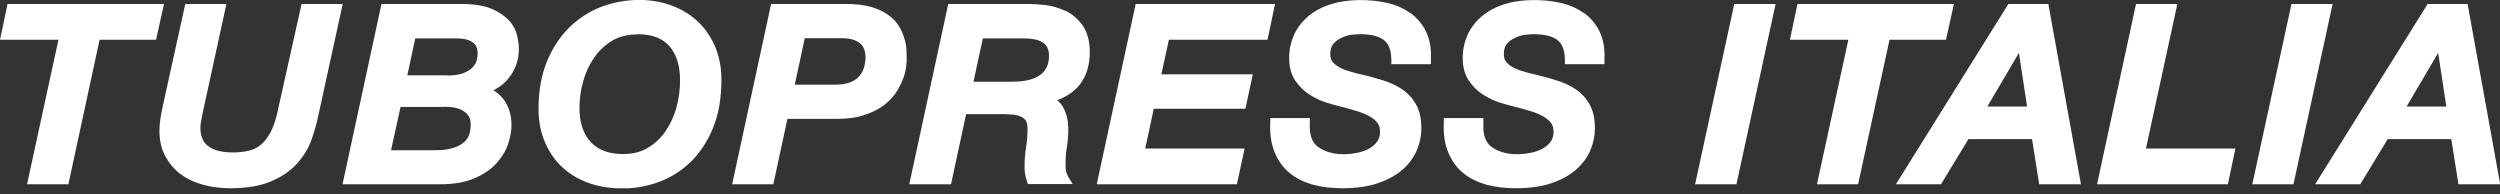 <svg width="180" height="14" viewBox="0 0 180 14" fill="none" xmlns="http://www.w3.org/2000/svg">
<rect x="0" y="0" width="180" height="14" fill="#333333" stroke="none"/>
<g clip-path="url(#clip0_499_128)">
<path d="M0.544 0.286L0 2.863H4.208L1.947 13.268H4.924L7.171 2.863H11.236L11.808 0.286H0.544Z" fill="white"/>
<path d="M21.713 0.286L19.967 8.116C19.838 8.717 19.652 9.203 19.451 9.575C19.251 9.933 19.022 10.234 18.764 10.434C18.521 10.635 18.235 10.778 17.92 10.849C17.261 11.007 16.431 11.021 15.802 10.878C15.515 10.821 15.258 10.706 15.043 10.563C14.843 10.42 14.685 10.248 14.585 10.019C14.47 9.79 14.428 9.504 14.428 9.16C14.428 9.003 14.456 8.846 14.485 8.688C14.513 8.531 14.542 8.373 14.571 8.23L16.302 0.286H13.34L11.708 7.7C11.651 7.987 11.594 8.259 11.551 8.531C11.508 8.817 11.479 9.117 11.479 9.418C11.479 10.119 11.622 10.735 11.908 11.264C12.195 11.78 12.567 12.223 13.039 12.567C13.497 12.896 14.041 13.154 14.656 13.311C15.258 13.469 15.902 13.555 16.56 13.555C17.762 13.555 18.764 13.383 19.523 13.054C20.296 12.724 20.926 12.295 21.398 11.765C21.856 11.25 22.214 10.678 22.428 10.062C22.629 9.475 22.801 8.917 22.901 8.402L24.676 0.286H21.713Z" fill="white"/>
<path d="M36.684 1.517C36.398 1.188 35.968 0.888 35.425 0.644C34.881 0.415 34.165 0.286 33.263 0.286H27.466L24.661 13.268H31.674C32.705 13.268 33.564 13.111 34.222 12.81C34.895 12.51 35.425 12.137 35.811 11.68C36.197 11.236 36.469 10.764 36.612 10.277C36.756 9.805 36.827 9.389 36.827 9.032C36.827 7.901 36.383 7.028 35.525 6.498C35.596 6.47 35.668 6.427 35.739 6.384C36.083 6.183 36.383 5.94 36.612 5.639C36.856 5.353 37.042 5.01 37.171 4.652C37.3 4.294 37.357 3.908 37.357 3.492C37.357 3.249 37.314 2.949 37.242 2.591C37.156 2.204 36.97 1.832 36.67 1.489L36.684 1.517ZM31.946 7.686C32.462 7.686 32.862 7.743 33.134 7.872C33.392 7.987 33.578 8.13 33.693 8.287C33.807 8.445 33.864 8.588 33.879 8.745C33.893 8.931 33.893 9.103 33.879 9.232C33.836 9.647 33.707 9.948 33.492 10.162C33.249 10.391 32.977 10.549 32.676 10.635C32.347 10.735 32.032 10.792 31.717 10.806C31.374 10.806 31.116 10.821 30.916 10.821H28.154L28.84 7.7H31.932L31.946 7.686ZM32.233 5.425H29.327L29.9 2.763H32.791C33.192 2.763 33.507 2.805 33.736 2.891C33.936 2.977 34.093 3.063 34.179 3.178C34.279 3.292 34.322 3.392 34.351 3.507C34.38 3.65 34.394 3.764 34.394 3.865C34.394 3.993 34.365 4.151 34.322 4.351C34.279 4.523 34.179 4.68 34.036 4.838C33.893 4.995 33.678 5.138 33.392 5.253C33.106 5.367 32.705 5.439 32.204 5.439L32.233 5.425Z" fill="white"/>
<path d="M50.296 1.603C49.781 1.102 49.151 0.701 48.407 0.415C46.947 -0.143 45.086 -0.157 43.383 0.458C42.524 0.773 41.737 1.26 41.064 1.904C40.391 2.548 39.819 3.378 39.404 4.365C38.989 5.353 38.774 6.527 38.774 7.843C38.774 8.645 38.903 9.389 39.175 10.091C39.447 10.778 39.833 11.393 40.348 11.908C40.864 12.424 41.493 12.839 42.252 13.125C42.996 13.411 43.855 13.569 44.814 13.569C45.716 13.569 46.603 13.411 47.448 13.096C48.306 12.781 49.065 12.295 49.738 11.651C50.396 11.007 50.94 10.177 51.341 9.203C51.742 8.23 51.942 7.056 51.942 5.725C51.942 4.895 51.799 4.122 51.513 3.421C51.226 2.719 50.825 2.118 50.31 1.617L50.296 1.603ZM45.916 2.462C46.932 2.462 47.691 2.748 48.192 3.321C48.707 3.907 48.965 4.723 48.965 5.782C48.965 6.441 48.879 7.085 48.707 7.729C48.535 8.359 48.263 8.946 47.92 9.447C47.576 9.947 47.147 10.348 46.632 10.649C46.131 10.949 45.544 11.092 44.871 11.092C43.841 11.092 43.082 10.806 42.538 10.234C41.994 9.647 41.722 8.831 41.722 7.786C41.722 7.128 41.808 6.484 41.994 5.84C42.166 5.21 42.438 4.637 42.796 4.122C43.139 3.635 43.583 3.22 44.098 2.92C44.614 2.619 45.215 2.476 45.916 2.476V2.462Z" fill="white"/>
<path d="M65.124 2.805C65.038 2.505 64.909 2.19 64.738 1.904C64.552 1.589 64.294 1.317 63.95 1.074C63.621 0.83 63.206 0.644 62.72 0.501C62.233 0.358 61.632 0.286 60.945 0.286H55.52L52.715 13.268H55.678L56.694 8.559H60.229C61.045 8.559 61.746 8.459 62.304 8.259C62.877 8.058 63.349 7.815 63.736 7.5C64.108 7.2 64.409 6.856 64.623 6.498C64.824 6.14 64.981 5.811 65.081 5.511C65.181 5.21 65.239 4.938 65.253 4.723C65.267 4.509 65.282 4.394 65.282 4.38C65.282 4.18 65.282 3.95 65.267 3.679C65.267 3.392 65.21 3.092 65.124 2.791V2.805ZM57.939 2.748H60.544C60.945 2.748 61.274 2.791 61.517 2.891C61.746 2.977 61.918 3.092 62.018 3.206C62.133 3.335 62.204 3.478 62.247 3.621C62.29 3.793 62.319 3.936 62.319 4.079C62.319 4.323 62.29 4.566 62.219 4.824C62.161 5.053 62.047 5.267 61.889 5.453C61.746 5.639 61.532 5.797 61.26 5.911C60.973 6.026 60.616 6.097 60.158 6.097H57.223L57.939 2.763V2.748Z" fill="white"/>
<path d="M76.675 0.773C76.203 0.558 75.716 0.415 75.229 0.358C74.757 0.315 74.385 0.286 74.099 0.286H68.273L65.468 13.268H68.474L69.561 8.216H71.937C72.224 8.216 72.51 8.216 72.796 8.244C73.039 8.244 73.268 8.302 73.454 8.373C73.612 8.43 73.741 8.531 73.841 8.659C73.927 8.788 73.984 9.003 73.984 9.275C73.984 9.704 73.955 10.134 73.884 10.549C73.812 11.007 73.769 11.479 73.769 11.951C73.769 12.137 73.769 12.309 73.798 12.481C73.827 12.667 73.87 12.839 73.927 13.025L74.013 13.254H77.233L76.904 12.71C76.832 12.595 76.789 12.467 76.761 12.338C76.732 12.181 76.718 12.037 76.718 11.866C76.718 11.479 76.732 11.064 76.804 10.663C76.875 10.22 76.918 9.776 76.918 9.332C76.918 8.76 76.818 8.259 76.603 7.829C76.489 7.6 76.331 7.386 76.117 7.214C76.704 6.999 77.204 6.684 77.591 6.269C78.163 5.654 78.464 4.809 78.464 3.75C78.464 2.934 78.278 2.276 77.92 1.789C77.576 1.331 77.147 0.973 76.66 0.744L76.675 0.773ZM70.749 2.763H73.597C73.884 2.763 74.156 2.777 74.399 2.82C74.628 2.848 74.843 2.92 75.014 3.02C75.172 3.106 75.287 3.221 75.387 3.378C75.472 3.535 75.53 3.75 75.53 4.008C75.53 4.609 75.329 5.067 74.914 5.382C74.471 5.711 73.798 5.883 72.925 5.883H70.091L70.764 2.763H70.749Z" fill="white"/>
<path d="M91.26 2.863L91.804 0.286H81.77L78.965 13.268H89.055L89.614 10.692H82.457L83.073 7.829H89.671L90.201 5.353H83.617L84.16 2.863H91.26Z" fill="white"/>
<path d="M101.551 0.945C101.078 0.615 100.534 0.358 99.905 0.215C98.602 -0.086 96.985 -0.072 95.826 0.301C95.196 0.501 94.652 0.787 94.208 1.159C93.764 1.531 93.421 1.975 93.178 2.49C92.949 3.006 92.82 3.564 92.82 4.165C92.82 4.823 92.963 5.367 93.263 5.811C93.55 6.226 93.893 6.57 94.308 6.827C94.709 7.085 95.124 7.271 95.539 7.4C95.94 7.529 96.284 7.614 96.57 7.686C96.956 7.786 97.343 7.886 97.701 8.001C98.044 8.101 98.345 8.23 98.602 8.373C98.831 8.502 99.032 8.659 99.175 8.845C99.303 9.017 99.361 9.217 99.361 9.489C99.361 9.776 99.289 10.005 99.16 10.191C99.003 10.405 98.817 10.563 98.588 10.692C98.345 10.835 98.073 10.921 97.772 10.992C96.47 11.264 95.511 11.021 94.895 10.577C94.466 10.262 94.265 9.704 94.308 8.874V8.502H91.46V8.845C91.417 9.661 91.532 10.377 91.775 10.964C92.018 11.565 92.376 12.066 92.848 12.452C93.306 12.839 93.879 13.111 94.523 13.297C95.153 13.469 95.883 13.554 96.656 13.554C97.657 13.554 98.531 13.425 99.232 13.182C99.948 12.939 100.549 12.595 101.007 12.195C101.465 11.78 101.808 11.307 102.023 10.792C102.238 10.277 102.338 9.761 102.338 9.232C102.338 8.53 102.209 7.944 101.937 7.486C101.679 7.042 101.336 6.67 100.907 6.398C100.506 6.14 100.048 5.926 99.561 5.782C99.103 5.639 98.631 5.51 98.173 5.396C97.815 5.324 97.486 5.238 97.171 5.138C96.87 5.052 96.613 4.952 96.398 4.823C96.198 4.709 96.04 4.58 95.926 4.423C95.826 4.294 95.782 4.122 95.782 3.893C95.782 3.578 95.854 3.321 95.997 3.163C96.169 2.963 96.369 2.82 96.598 2.719C96.842 2.605 97.071 2.533 97.314 2.505C97.572 2.476 97.772 2.462 97.915 2.462C98.702 2.462 99.289 2.605 99.647 2.891C99.991 3.163 100.162 3.621 100.177 4.265V4.623H103.025V4.28C103.068 3.507 102.939 2.834 102.681 2.29C102.424 1.746 102.037 1.288 101.565 0.945H101.551Z" fill="white"/>
<path d="M114.046 0.945C113.573 0.615 113.03 0.358 112.4 0.215C111.097 -0.086 109.48 -0.072 108.321 0.301C107.691 0.501 107.147 0.787 106.703 1.159C106.26 1.531 105.916 1.975 105.673 2.49C105.444 3.006 105.315 3.564 105.315 4.165C105.315 4.823 105.458 5.367 105.759 5.811C106.045 6.226 106.388 6.57 106.803 6.827C107.204 7.085 107.619 7.271 108.034 7.4C108.435 7.529 108.779 7.614 109.065 7.686C109.451 7.786 109.838 7.886 110.196 8.001C110.539 8.101 110.84 8.23 111.097 8.373C111.326 8.502 111.527 8.659 111.67 8.845C111.799 9.017 111.856 9.217 111.856 9.489C111.856 9.776 111.784 10.005 111.656 10.191C111.498 10.405 111.312 10.563 111.083 10.692C110.84 10.835 110.568 10.921 110.267 10.992C108.965 11.264 108.006 11.021 107.39 10.577C106.961 10.262 106.76 9.704 106.803 8.874V8.502H103.955V8.845C103.912 9.661 104.027 10.377 104.27 10.964C104.513 11.565 104.871 12.066 105.344 12.452C105.802 12.839 106.374 13.111 107.018 13.297C107.648 13.469 108.378 13.554 109.151 13.554C110.153 13.554 111.026 13.425 111.727 13.182C112.443 12.939 113.044 12.595 113.502 12.195C113.96 11.78 114.303 11.307 114.518 10.792C114.733 10.277 114.833 9.761 114.833 9.232C114.833 8.53 114.704 7.944 114.432 7.486C114.175 7.042 113.831 6.67 113.402 6.398C113.001 6.14 112.543 5.926 112.056 5.782C111.598 5.639 111.126 5.51 110.668 5.396C110.31 5.324 109.981 5.238 109.666 5.138C109.365 5.052 109.108 4.952 108.893 4.823C108.693 4.709 108.535 4.58 108.421 4.423C108.321 4.294 108.278 4.122 108.278 3.893C108.278 3.578 108.349 3.321 108.492 3.163C108.664 2.963 108.865 2.82 109.094 2.719C109.337 2.605 109.566 2.533 109.809 2.505C110.067 2.476 110.267 2.462 110.41 2.462C111.198 2.462 111.784 2.605 112.142 2.891C112.486 3.163 112.657 3.621 112.672 4.265V4.623H115.52V4.28C115.563 3.507 115.434 2.834 115.177 2.29C114.919 1.746 114.532 1.288 114.06 0.945H114.046Z" fill="white"/>
<path d="M122.047 13.268H125.024L127.844 0.286H124.867L122.047 13.268Z" fill="white"/>
<path d="M140.682 0.286H129.418L128.874 2.863H133.082L130.821 13.268H133.783L136.045 2.863H140.11L140.682 0.286Z" fill="white"/>
<path d="M144.604 0.286L136.503 13.268H139.752L141.727 10.019H146.307L146.823 13.268H149.828L147.481 0.286H144.618H144.604ZM145.949 7.672H143.087L145.363 3.807L145.949 7.672Z" fill="white"/>
<path d="M156.77 0.286H153.793L150.988 13.268H160.406L160.95 10.692H154.509L156.77 0.286Z" fill="white"/>
<path d="M164.986 0.286L162.166 13.268H165.129L167.948 0.286H164.986Z" fill="white"/>
<path d="M177.653 0.286H174.79L166.689 13.268H169.938L171.913 10.019H176.493L177.009 13.268H180.014L177.667 0.286H177.653ZM176.136 7.672H173.273L175.549 3.807L176.136 7.672Z" fill="white"/>
</g>
<defs>
<clipPath id="clip0_499_128">
<rect width="180" height="13.554" fill="white"/>
</clipPath>
</defs>
</svg>
